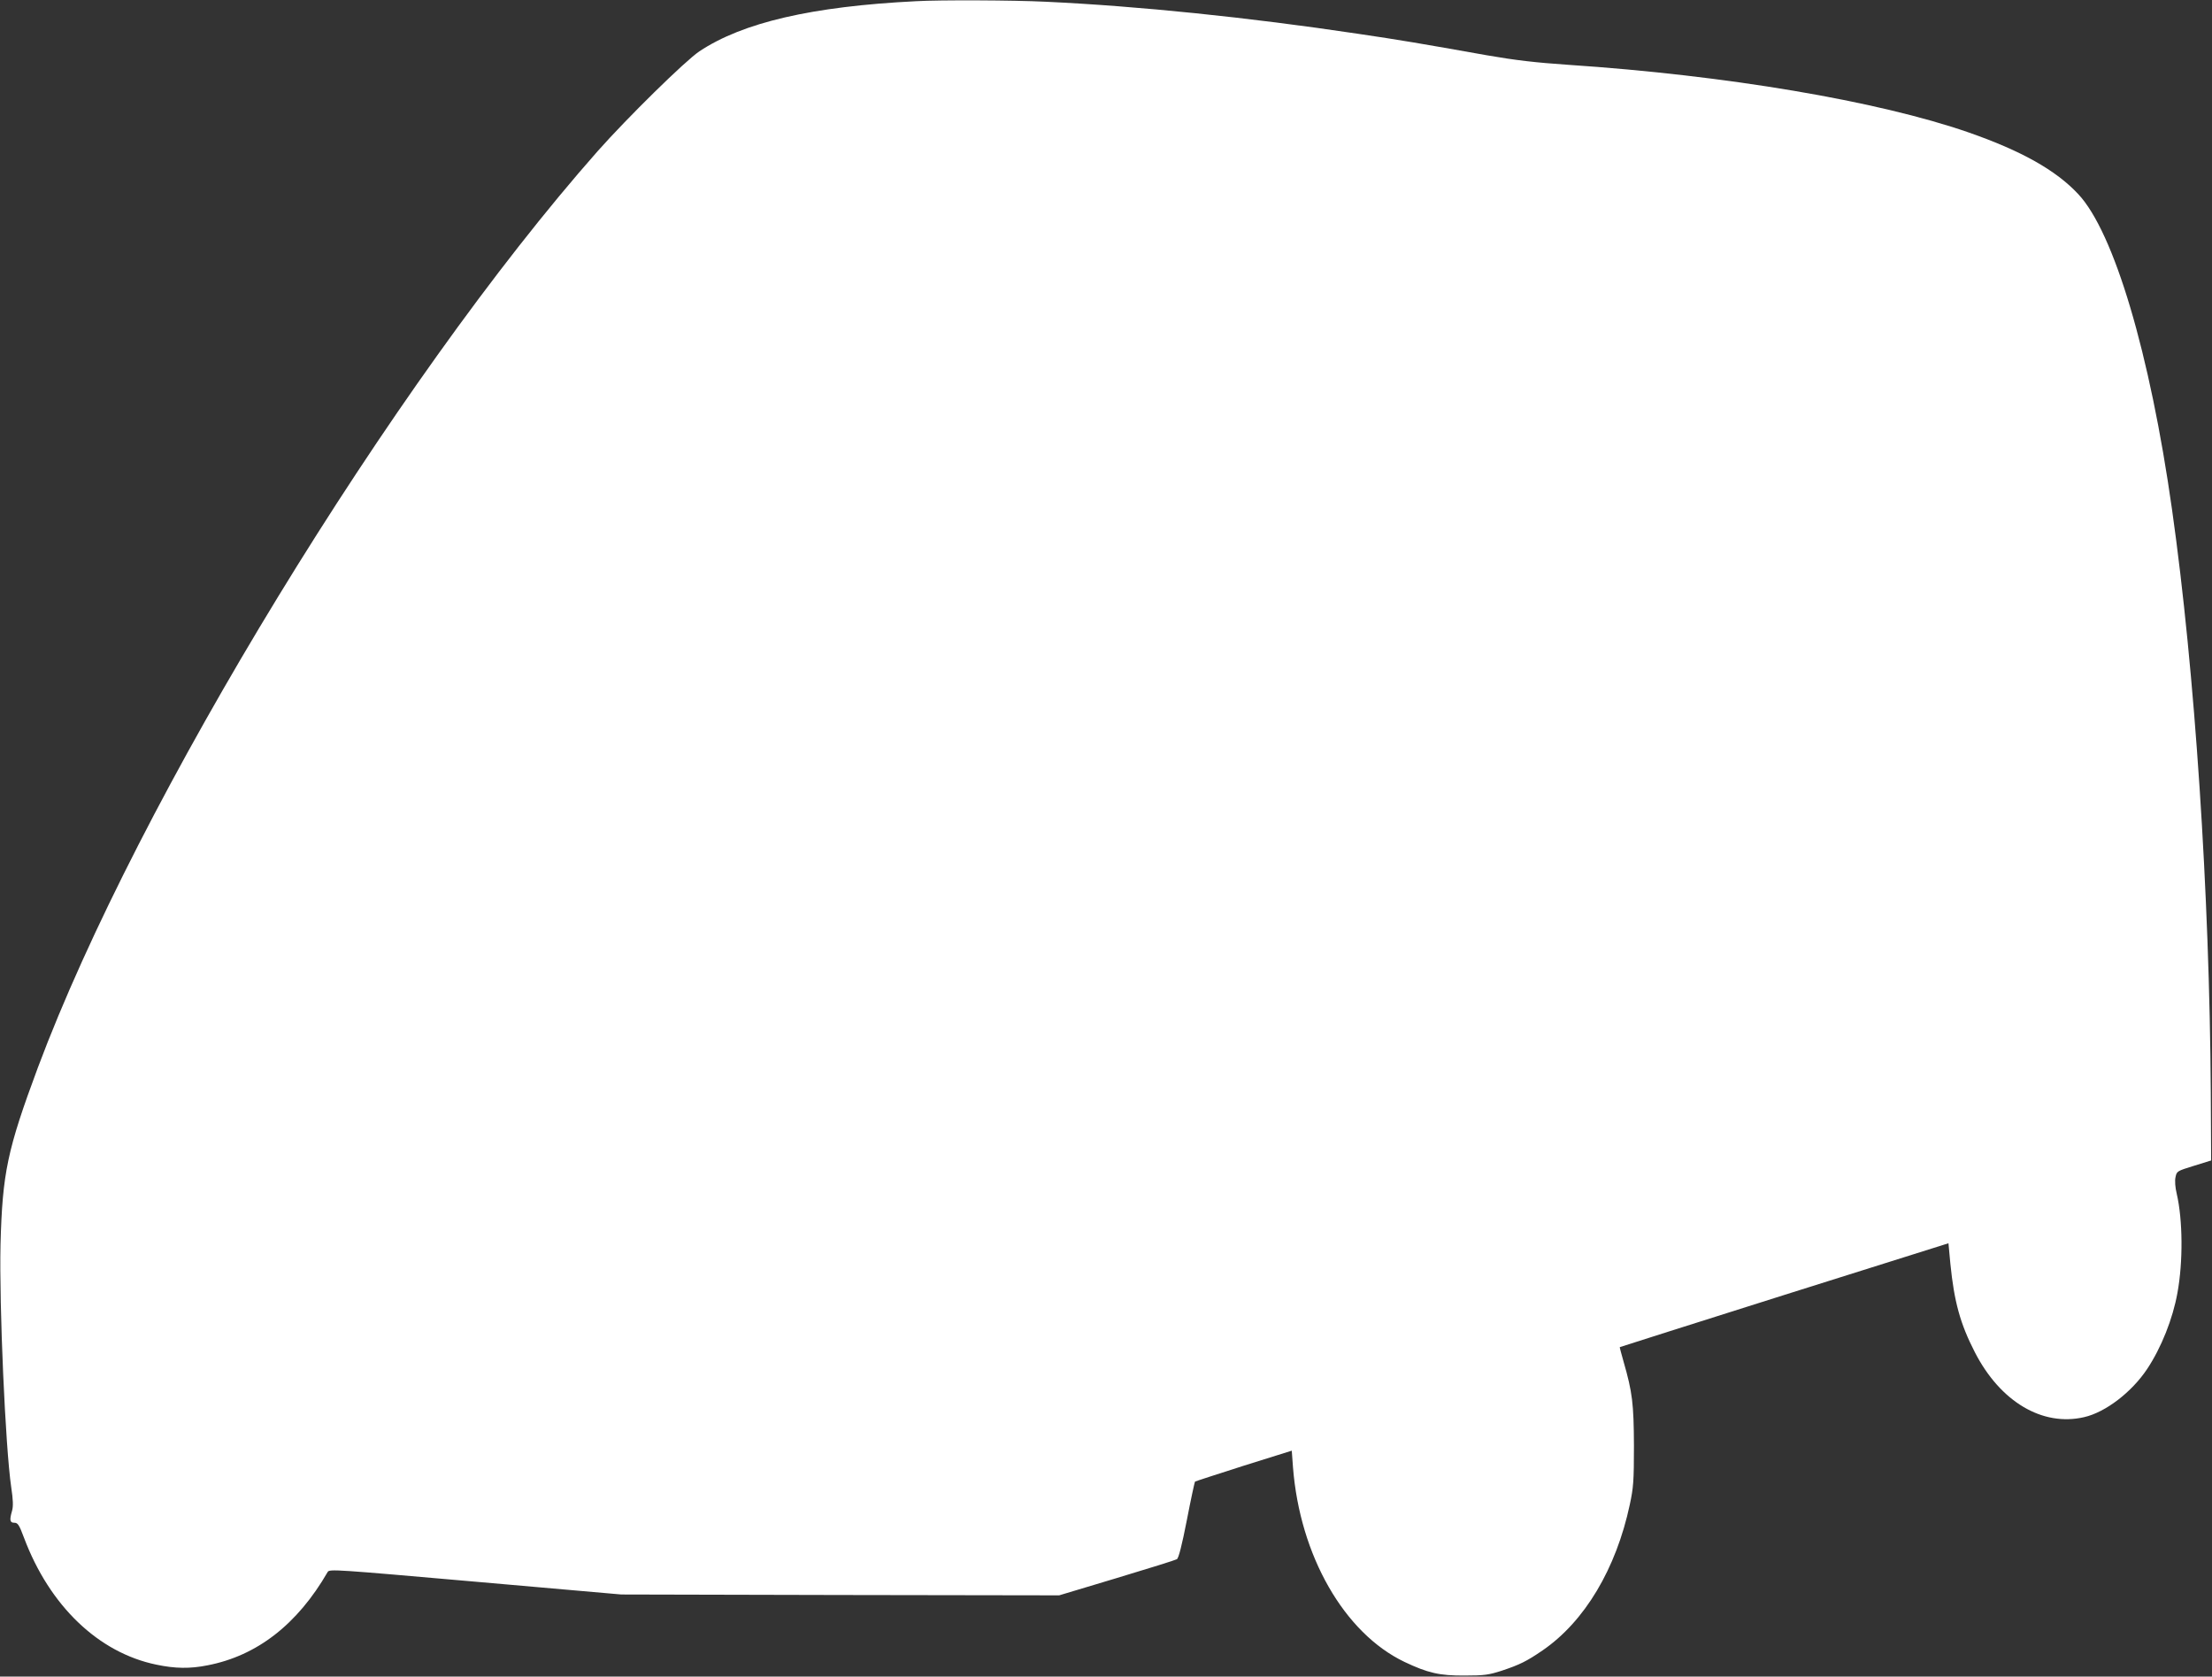 <?xml version="1.0" standalone="no"?>
<!DOCTYPE svg PUBLIC "-//W3C//DTD SVG 20010904//EN"
 "http://www.w3.org/TR/2001/REC-SVG-20010904/DTD/svg10.dtd">
<svg version="1.0" xmlns="http://www.w3.org/2000/svg"
 width="1280pt" height="970pt" viewBox="0 0 1280 970"
 preserveAspectRatio="xMidYMid meet">
<rect x="0" y="0" width="1280" height="970" fill="#333333" stroke="none"/>
<g transform="translate(0,970) scale(0.1,-0.1)"
fill="#ffffff" stroke="none">
<path d="M5300 9693 c-601 -30 -1002 -123 -1253 -290 -82 -55 -415 -382 -589
-578 -1187 -1344 -2662 -3759 -3239 -5302 -177 -476 -205 -609 -216 -1023 -8
-352 28 -1173 62 -1405 11 -72 12 -110 5 -135 -16 -55 -13 -70 13 -70 20 0 28
-12 56 -87 148 -394 431 -665 766 -734 109 -23 195 -24 295 -4 287 55 521 237
696 540 10 18 44 15 855 -56 l844 -74 1267 -3 1267 -2 333 100 c183 55 340
104 348 109 10 5 29 79 58 227 23 120 45 220 47 222 2 2 129 43 282 92 l278
87 7 -96 c40 -511 296 -959 645 -1126 135 -64 203 -80 348 -79 115 0 140 4
215 28 105 35 145 55 237 118 243 167 425 472 504 843 21 98 24 136 24 340 -1
244 -9 310 -60 487 -13 46 -23 83 -22 84 1 1 430 137 952 302 l950 299 11
-118 c22 -220 57 -348 142 -513 147 -286 391 -431 632 -375 124 28 276 145
365 279 81 122 148 289 175 440 33 180 31 422 -4 573 -9 37 -12 76 -7 97 7 34
9 35 106 65 l100 31 -2 395 c-7 1150 -92 2436 -224 3369 -128 907 -336 1606
-543 1827 -129 138 -328 250 -635 357 -525 182 -1401 330 -2316 391 -190 13
-303 26 -470 55 -388 69 -505 89 -750 125 -628 94 -1268 160 -1805 185 -185 9
-610 11 -750 3z"/>
</g>
</svg>
